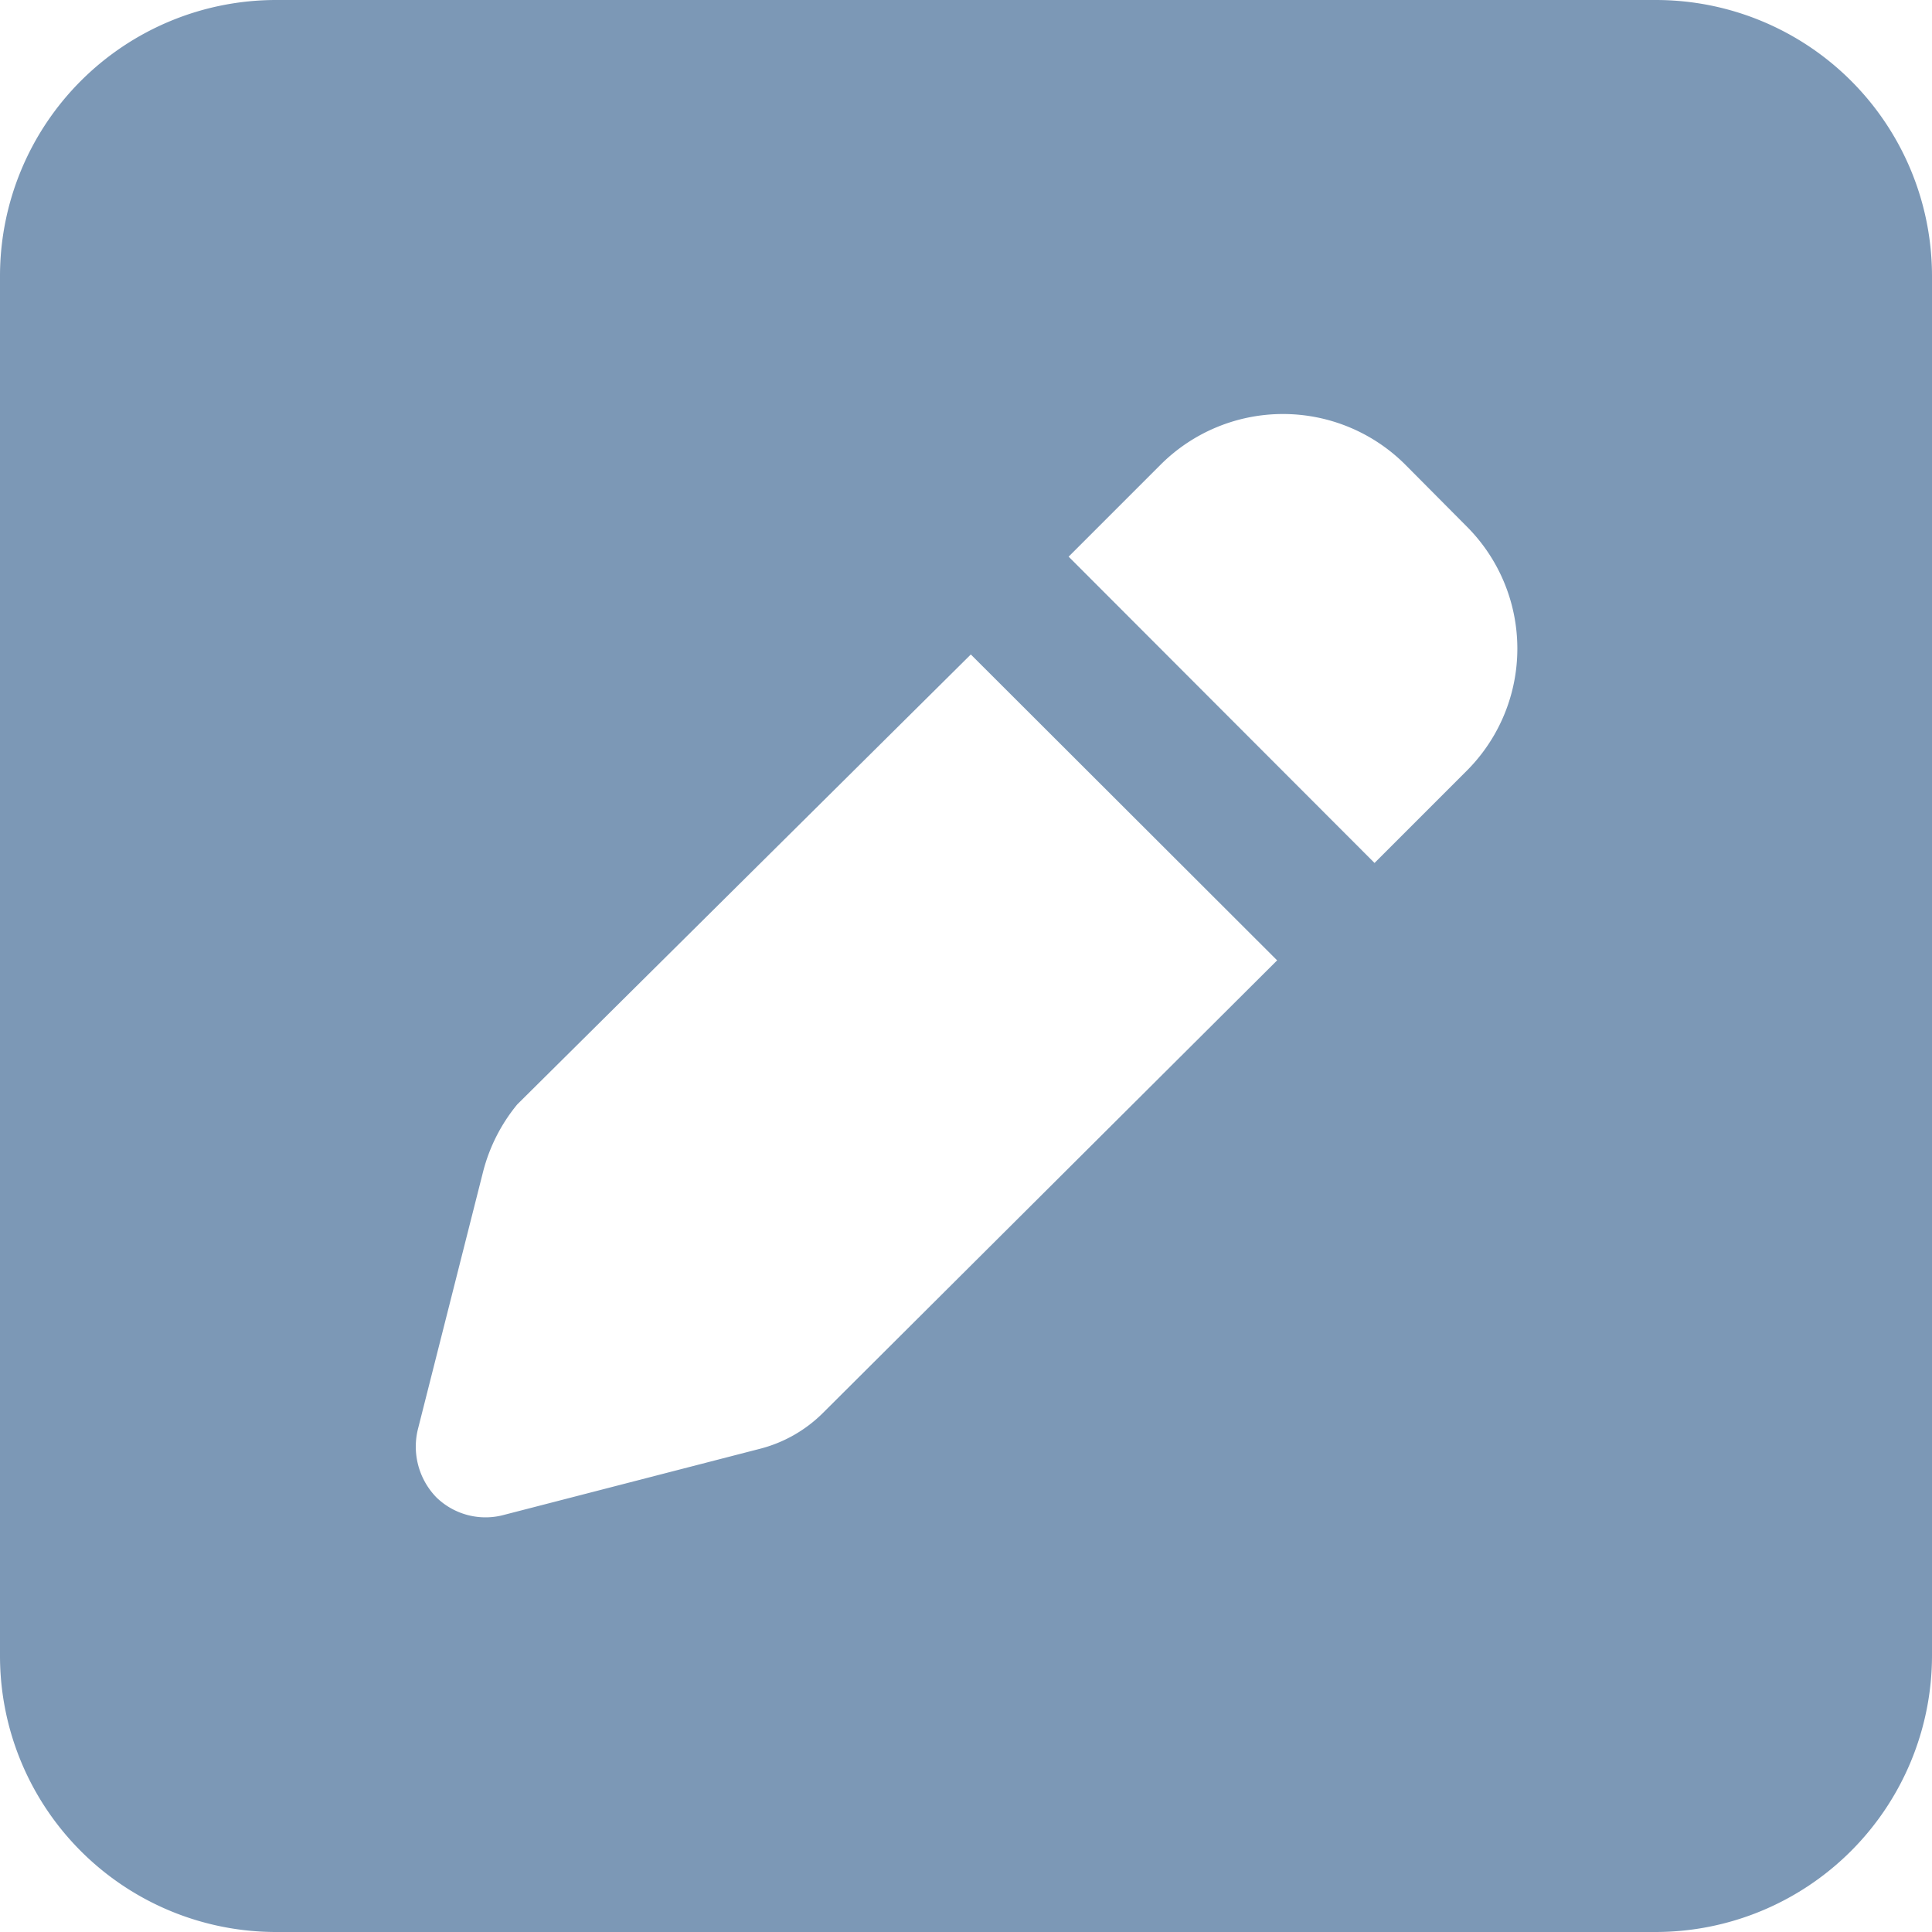 <?xml version="1.0" encoding="utf-8"?>
<svg id="Calque_2" data-name="Calque 2" xmlns="http://www.w3.org/2000/svg" viewBox="0 0 48 48">
    <path d="M41.14,0A6.86,6.86,0,0,1,48,6.86V41.14A6.87,6.87,0,0,1,41.14,48H6.86A6.86,6.86,0,0,1,0,41.14V6.86A6.86,6.86,0,0,1,6.86,0ZM34.91,11.54a4.3,4.3,0,0,0-6.07,0l-2.29,2.29,7.6,7.61,2.29-2.29a4.29,4.29,0,0,0,0-6.07ZM12,29.12l-1.61,6.36a1.81,1.81,0,0,0,.45,1.72,1.75,1.75,0,0,0,1.63.45L18.86,36a3.42,3.42,0,0,0,1.59-.9L31.73,23.86l-7.61-7.6L12.85,27.44A4.31,4.31,0,0,0,12,29.12Z" style="fill:#7c98b6" />
</svg>
